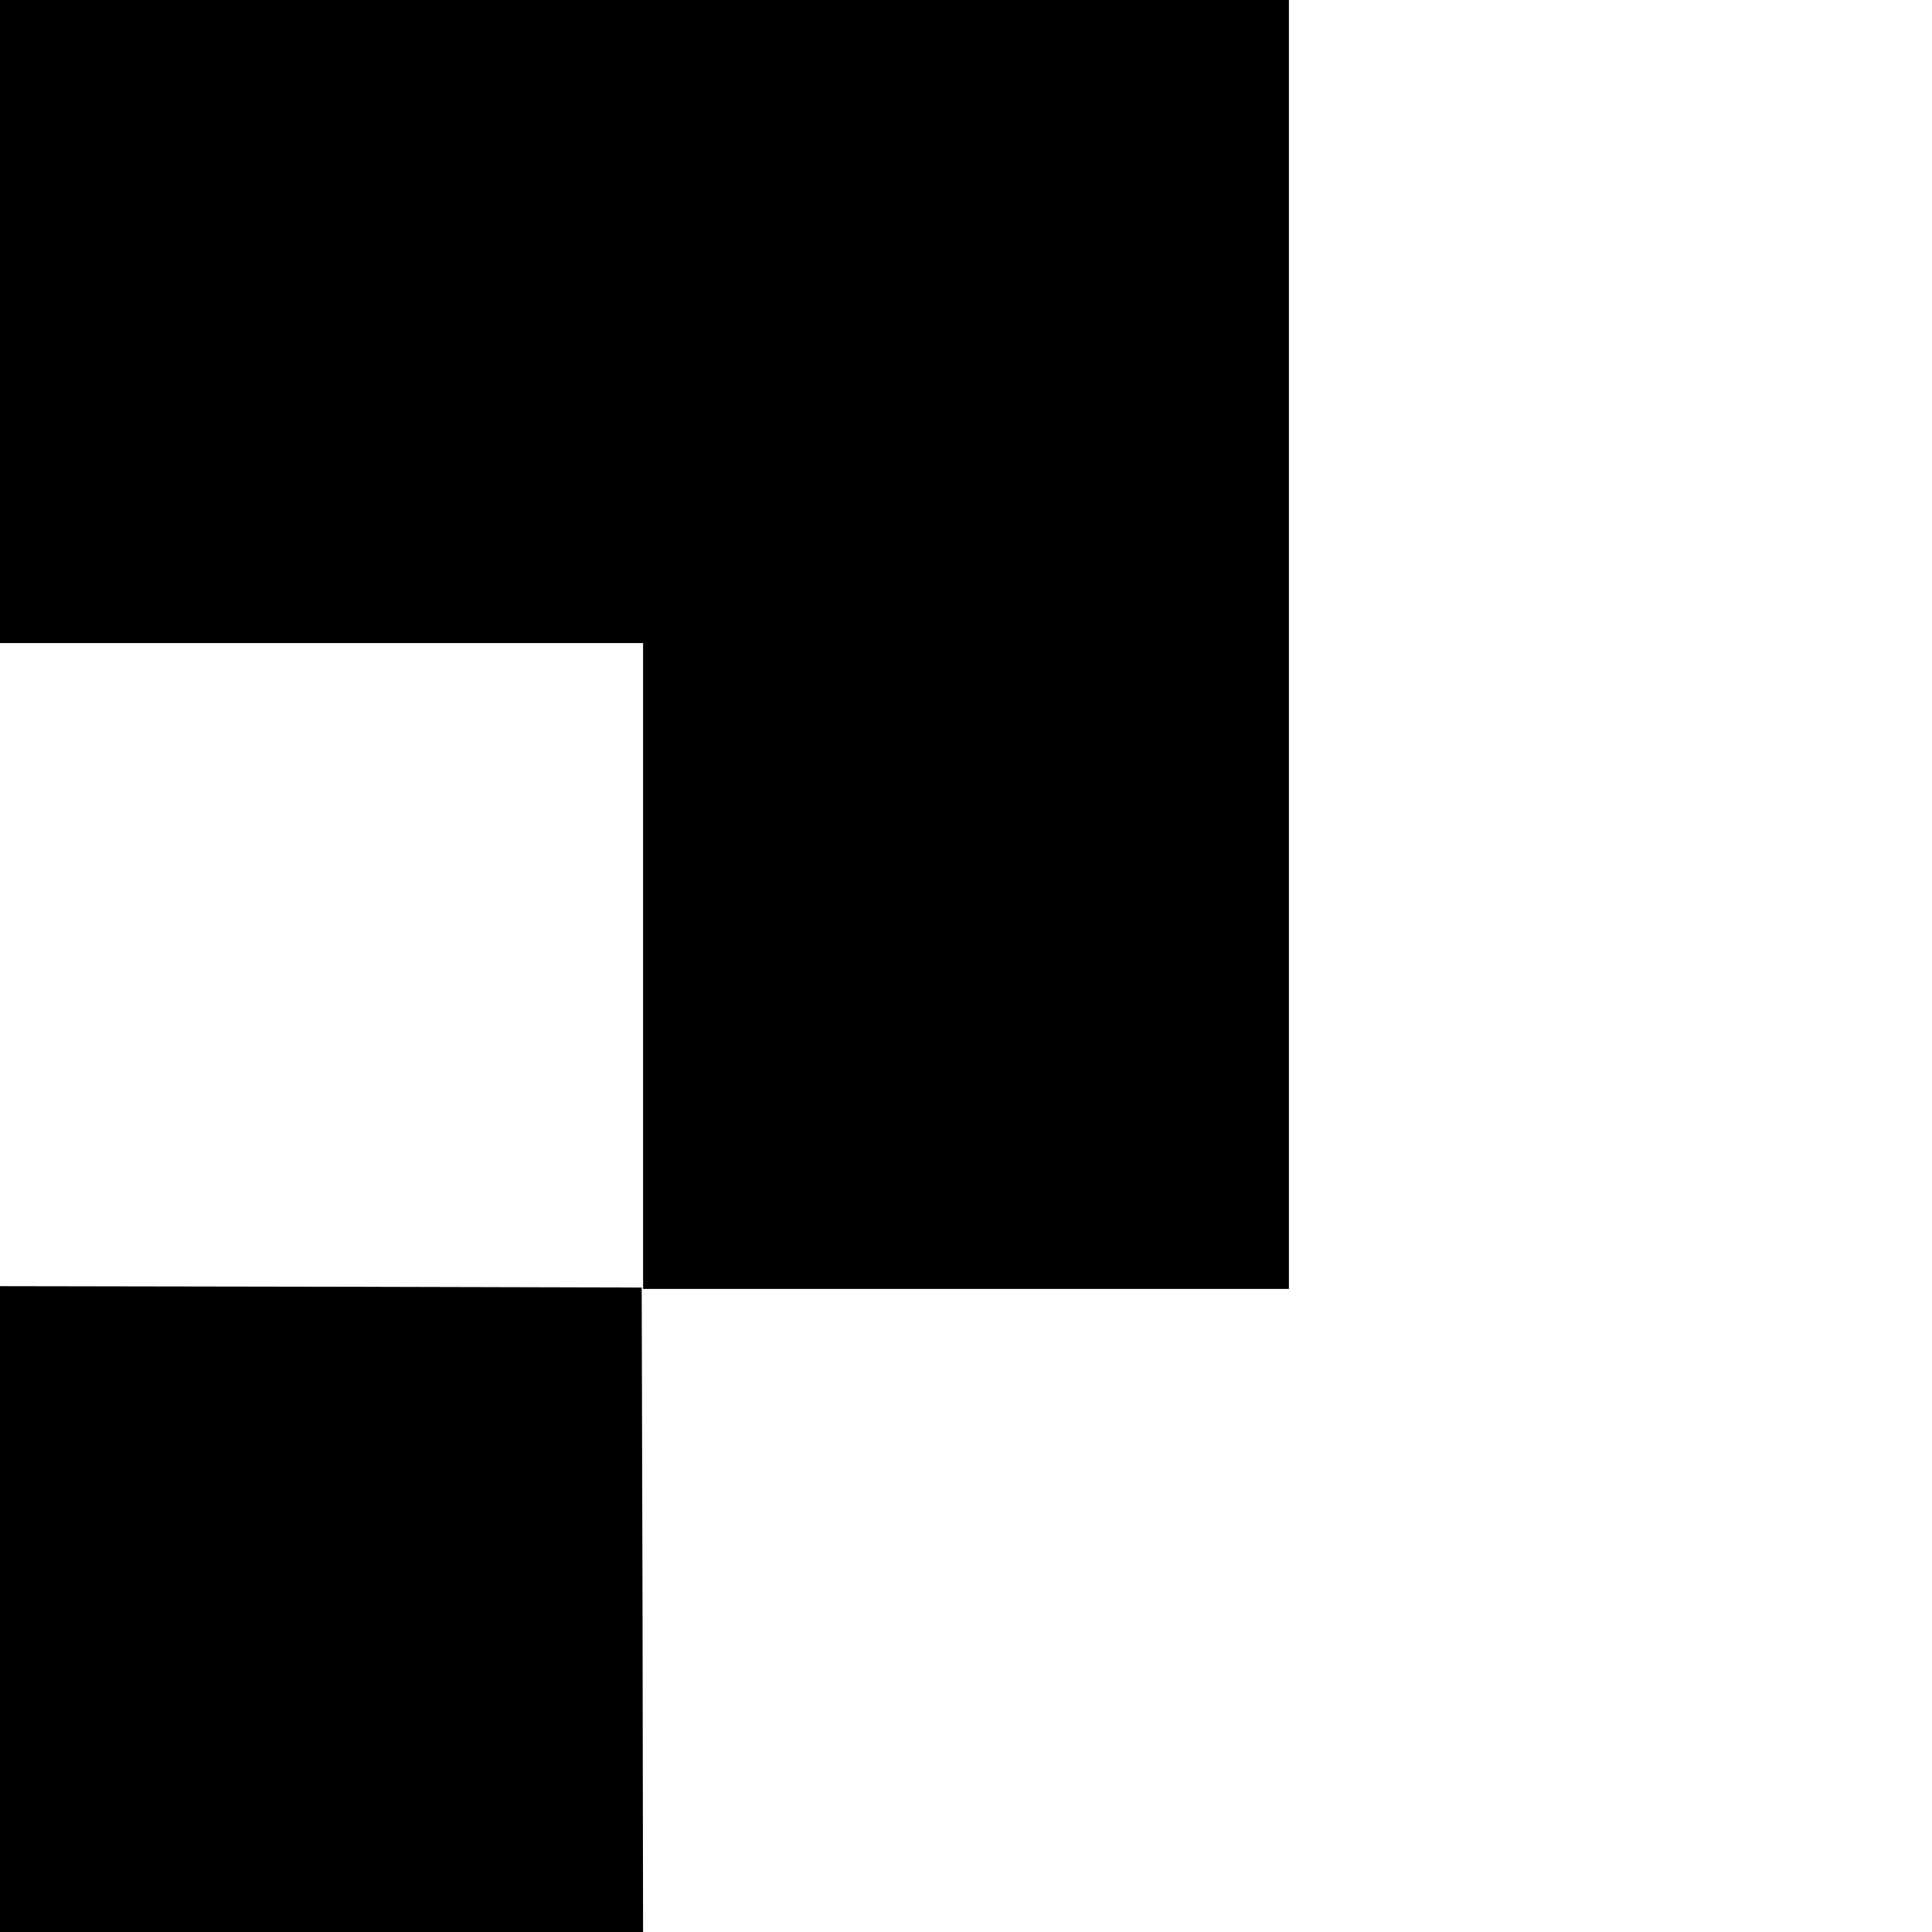 <?xml version="1.0" standalone="no"?>
<!DOCTYPE svg PUBLIC "-//W3C//DTD SVG 20010904//EN"
 "http://www.w3.org/TR/2001/REC-SVG-20010904/DTD/svg10.dtd">
<svg version="1.0" xmlns="http://www.w3.org/2000/svg"
 width="700pt" height="700pt" viewBox="0 0 700 700"
 preserveAspectRatio="xMidYMid meet">
<g transform="translate(0,700) scale(0.1,-0.1)"
fill="#000000" stroke="none">
<path d="M0 5835 l0 -1165 1165 0 1165 0 0 -1170 0 -1170 1170 0 1170 0 0
2335 0 2335 -2335 0 -2335 0 0 -1165z"/>
<path d="M0 1170 l0 -1170 1165 0 1165 0 -2 1168 -3 1167 -1162 3 -1163 2 0
-1170z"/>
</g>
</svg>
